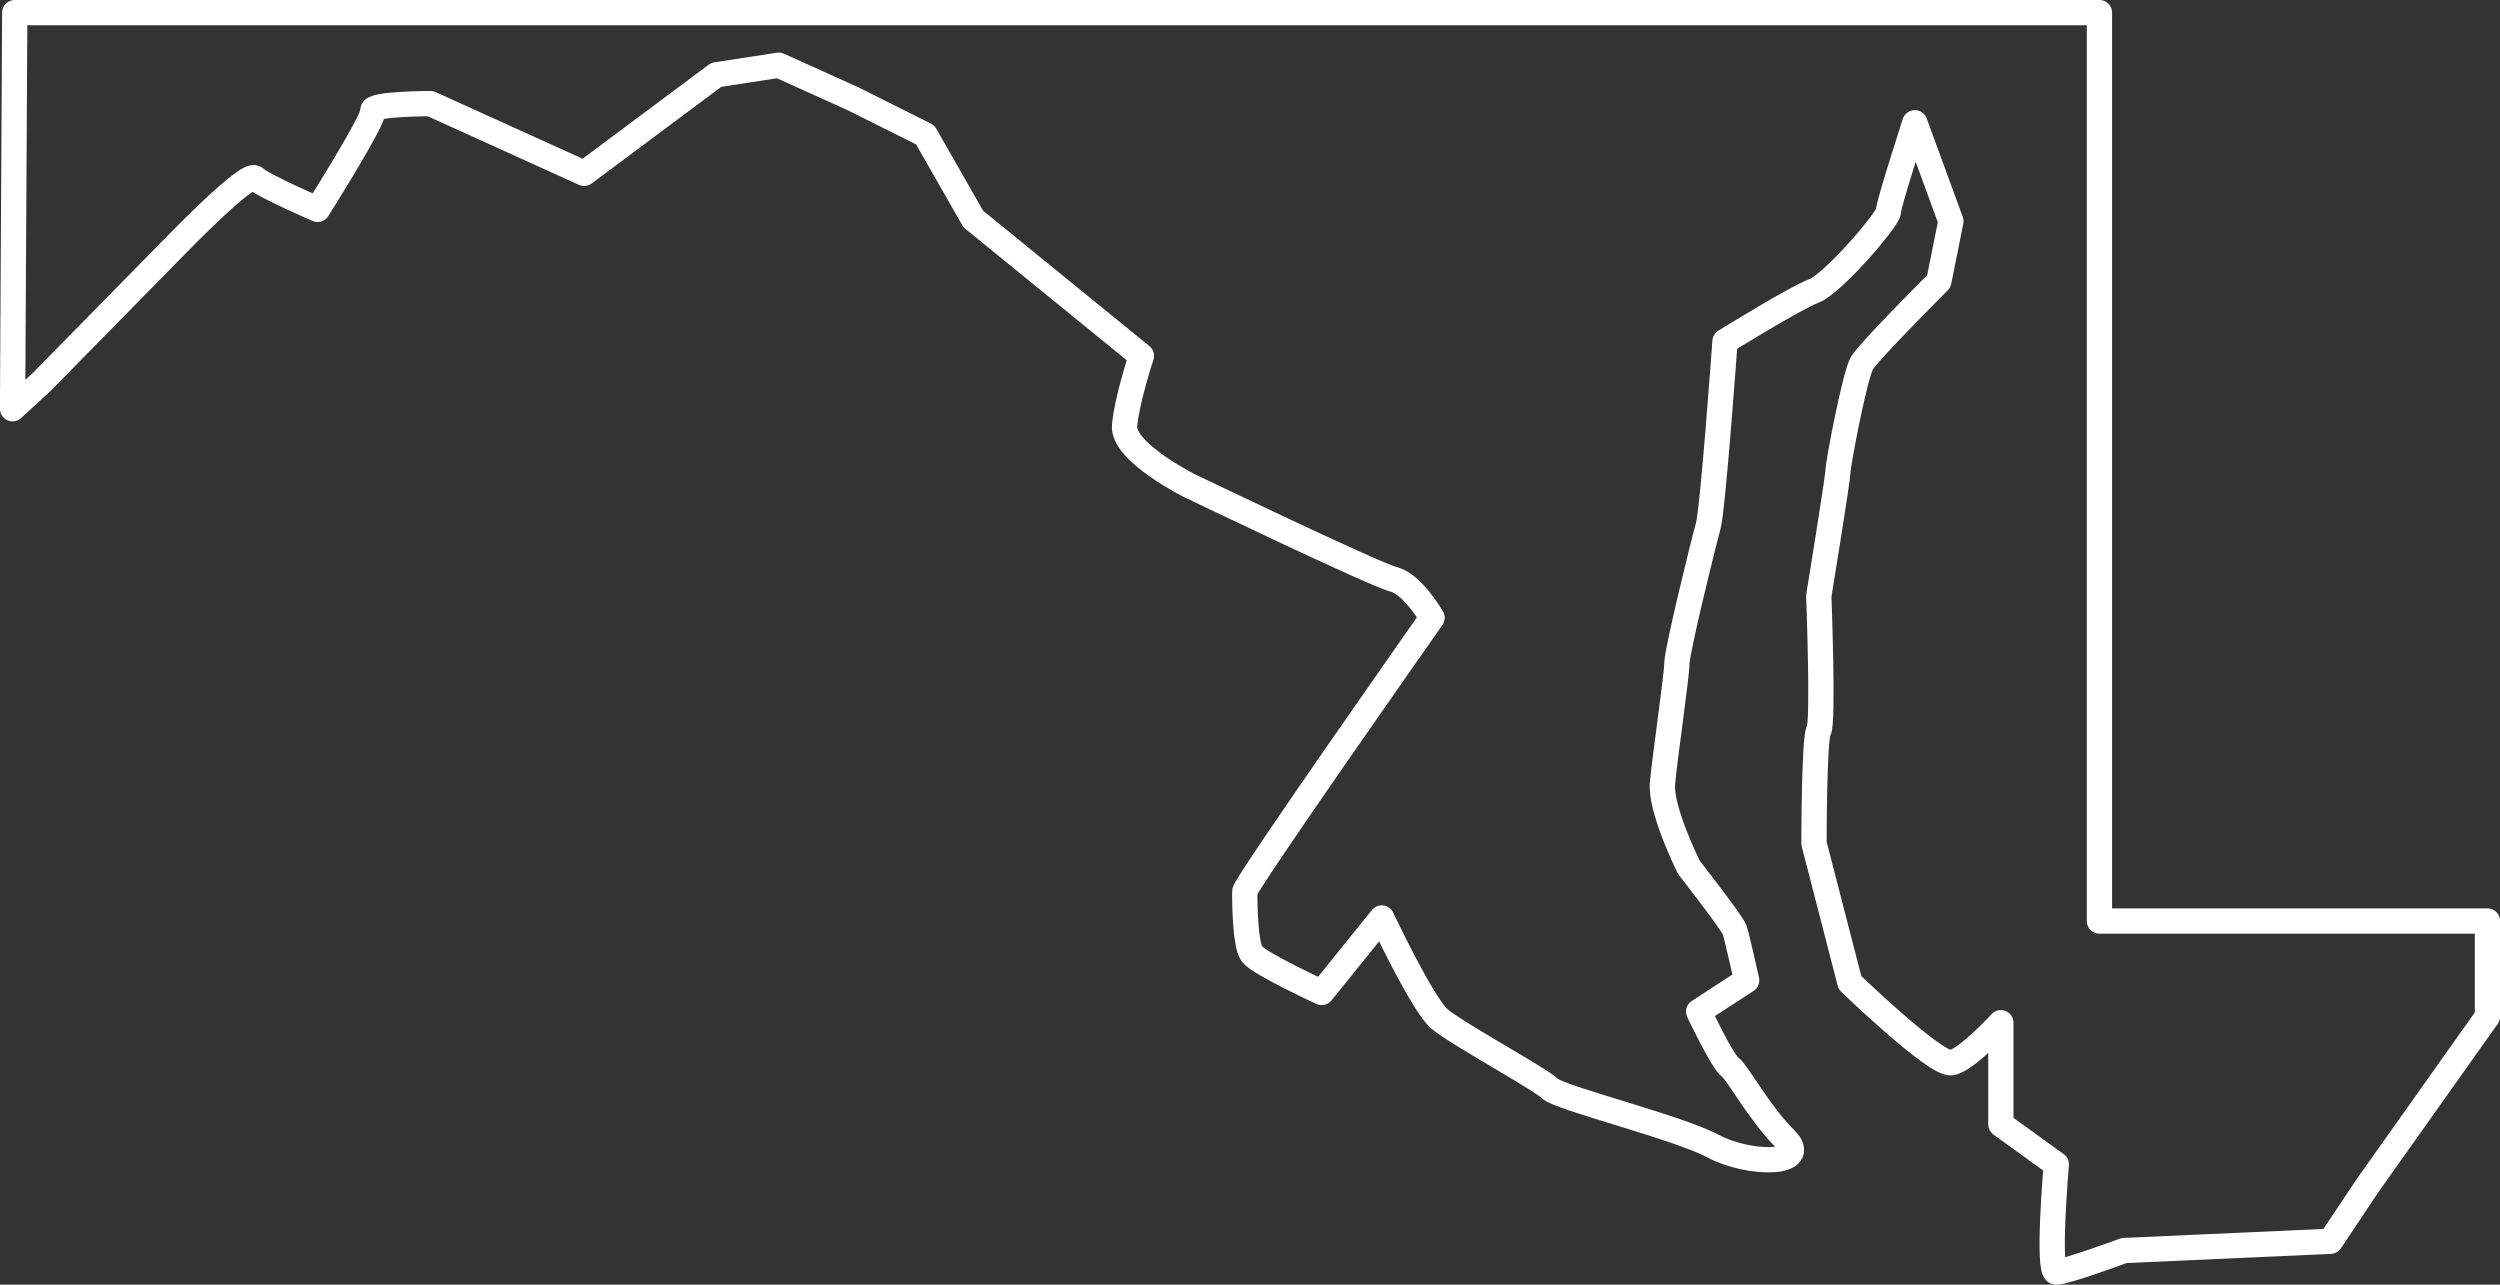 <?xml version="1.0" encoding="UTF-8"?><svg id="Layer_1" xmlns="http://www.w3.org/2000/svg" viewBox="0 0 296.71 152.47"><rect x="0" y="0" width="296.71" height="152.47" fill="#333333" stroke="none"/><defs><style>.cls-1{fill:none;stroke:#fff;stroke-linecap:round;stroke-linejoin:round;stroke-width:3px;}</style></defs><path class="cls-1" d="M1.75,1.5h247.42v107.81h46.05v11.33l-14.25,20.1-4.39,6.58-24.49,1.1s-6.94,2.56-8.04,2.56,0-12.79,0-12.79l-6.58-4.75v-12.06s-4.02,4.39-5.85,4.75c-1.83.37-12.06-9.5-12.06-9.5l-4.27-16.54s0-12.54.57-13.4c.57-.86,0-15.96,0-15.96,0,0,2.28-13.97,2.28-14.82s2-11.4,2.85-12.83c.86-1.43,9.12-9.69,9.12-9.69l1.43-7.13-4.28-11.69s-3.14,9.69-3.14,10.55-6.56,8.55-8.84,9.41c-2.28.86-10.55,5.99-10.55,5.99,0,0-1.43,19.95-2,21.95-.57,2-3.71,14.82-3.71,16.25s-1.43,11.12-1.71,14.25c-.28,3.14,3.14,9.98,3.14,9.98,0,0,5.13,6.56,5.42,7.41.29.86,1.43,5.99,1.43,5.99l-5.7,3.71s2.85,5.99,3.71,6.56c.86.57,3.42,5.42,6.56,8.55,3.14,3.14-4.28,3.14-8.55.86-4.28-2.28-18.24-5.7-19.38-6.84-1.14-1.14-11.12-6.56-13.11-8.27-2-1.71-6.84-11.97-6.84-11.97l-7.13,8.84s-7.41-3.42-8.27-4.56c-.86-1.14-.86-6.56-.86-7.41s22.23-32.5,22.23-32.5c0,0-2.28-3.99-4.56-4.56-2.28-.57-24.23-11.12-24.23-11.12,0,0-7.98-3.99-7.7-7.13.28-3.14,2-8.27,2-8.27l-12.26-9.98-7.7-6.27-5.7-9.98-8.55-4.28-8.84-3.99-7.41,1.14-15.68,11.69-18.24-8.27s-7.13,0-6.84.86c.28.85-6.56,11.69-6.56,11.69,0,0-6.56-2.85-7.41-3.71-.86-.86-9.41,7.98-9.41,7.98l-15.96,16.25-3.42,3.14L1.75,1.5Z"/></svg>